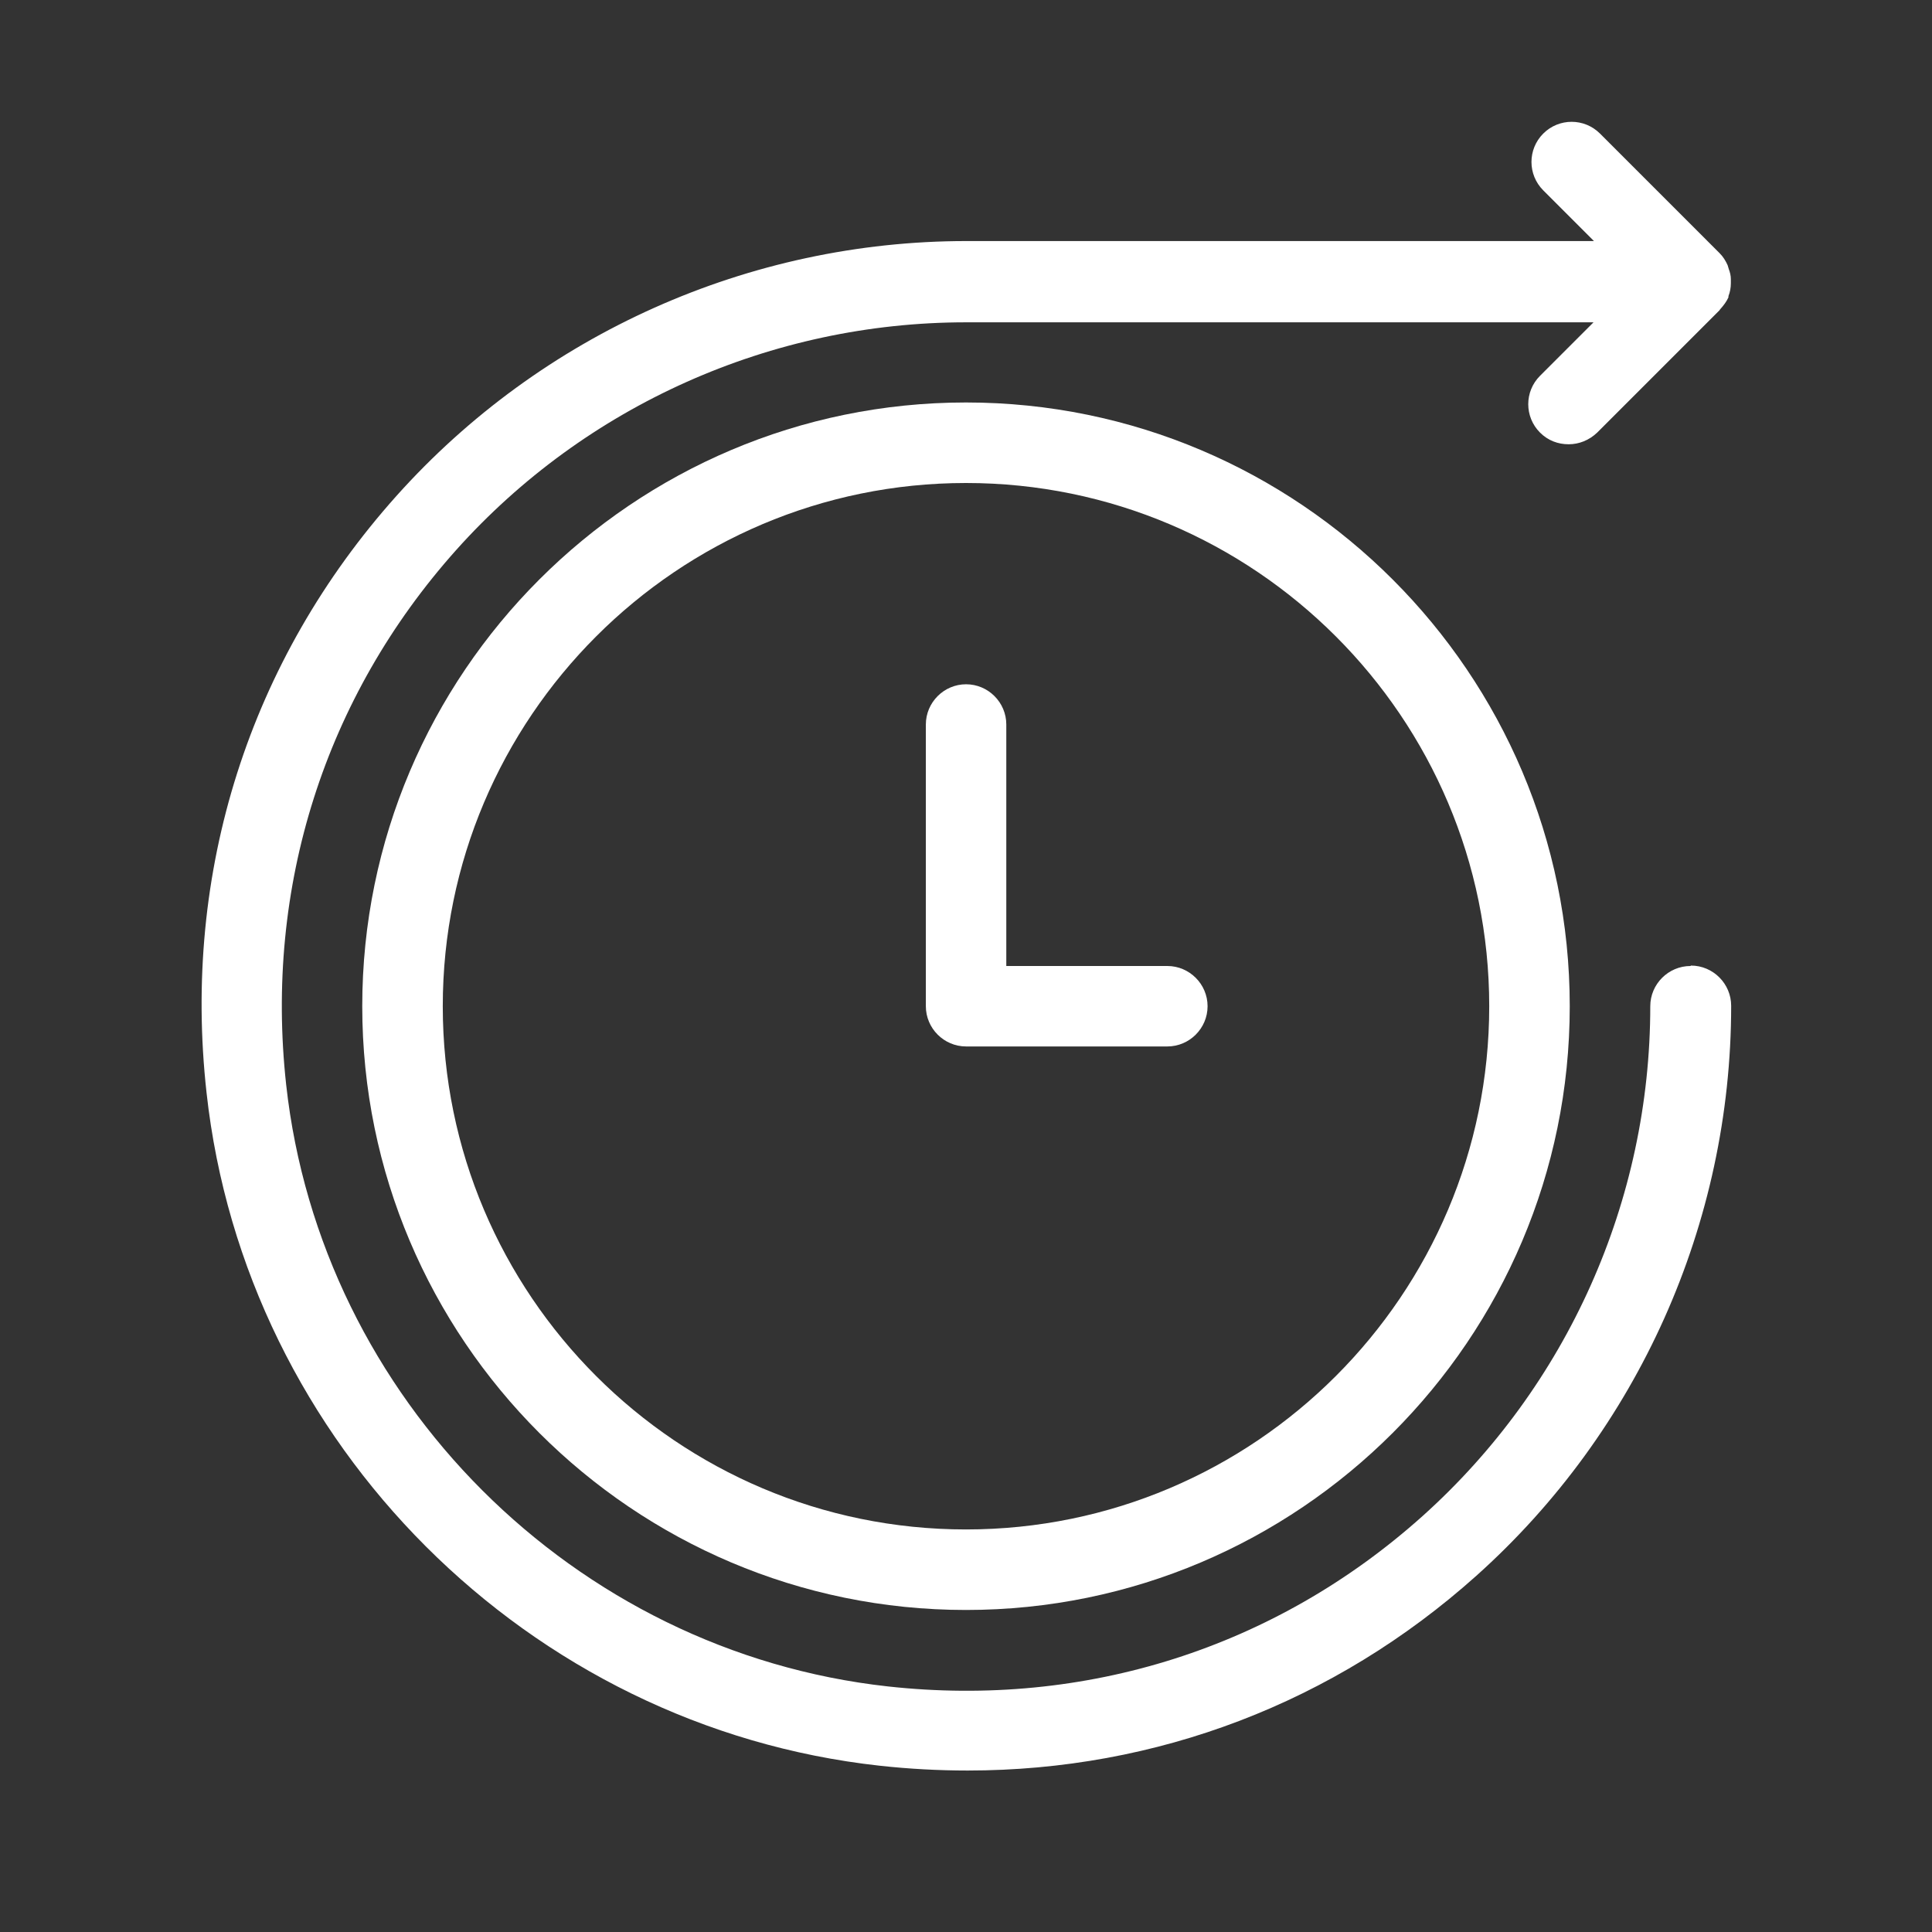 <?xml version="1.0" encoding="UTF-8"?>
<svg fill="#FFFFFF" width="100pt" height="100pt" version="1.1" viewBox="0 0 100 100" xmlns="http://www.w3.org/2000/svg">
 <rect x="0" y="0" width="100" height="100" fill="#333333" stroke="none"/>
 <g>
  <path d="m50 20.832c-17.23 0-31.25 14.02-31.25 31.25s14.02 31.25 31.25 31.25 31.25-14.02 31.25-31.25-14.02-31.25-31.25-31.25zm0 58.332c-14.938 0-27.082-12.145-27.082-27.082s12.145-27.082 27.082-27.082 27.082 12.145 27.082 27.082-12.145 27.082-27.082 27.082z"/>
  <path d="m60.418 50h-8.332v-12.5c0-1.145-0.938-2.082-2.082-2.082-1.145 0-2.082 0.938-2.082 2.082v14.582c0 1.145 0.938 2.082 2.082 2.082h10.418c1.145 0 2.082-0.938 2.082-2.082s-0.938-2.082-2.082-2.082z"/>
  <path d="m87.5 50c-1.145 0-2.082 0.938-2.082 2.082 0 10.062-4.293 19.668-11.793 26.395-7.606 6.812-17.438 9.938-27.668 8.812-16.25-1.793-29.355-14.895-31.145-31.145-1.125-10.23 2-20.062 8.793-27.668 6.707-7.5 16.332-11.793 26.395-11.793h32.48l-2.769 2.769c-0.812 0.812-0.812 2.125 0 2.938 0.418 0.418 0.938 0.605 1.48 0.605 0.543 0 1.062-0.207 1.48-0.605l6.332-6.332s0.02-0.043 0.043-0.062c0.168-0.188 0.312-0.375 0.418-0.605v-0.062c0.082-0.207 0.125-0.438 0.125-0.668v-0.207c0-0.188-0.043-0.355-0.105-0.52-0.02-0.062-0.043-0.145-0.062-0.207-0.105-0.23-0.23-0.438-0.418-0.625l-6.188-6.188c-0.812-0.812-2.125-0.812-2.938 0s-0.812 2.125 0 2.938l2.625 2.625h-32.48c-11.25 0-22 4.812-29.5 13.188-7.606 8.5-11.105 19.457-9.832 30.895 2 18.188 16.668 32.832 34.832 34.832 1.52 0.168 3.062 0.25 4.562 0.25 9.77 0 18.98-3.5 26.332-10.082 8.375-7.5 13.188-18.25 13.188-29.5 0-1.145-0.938-2.082-2.082-2.082z"/>
 </g>
</svg>

